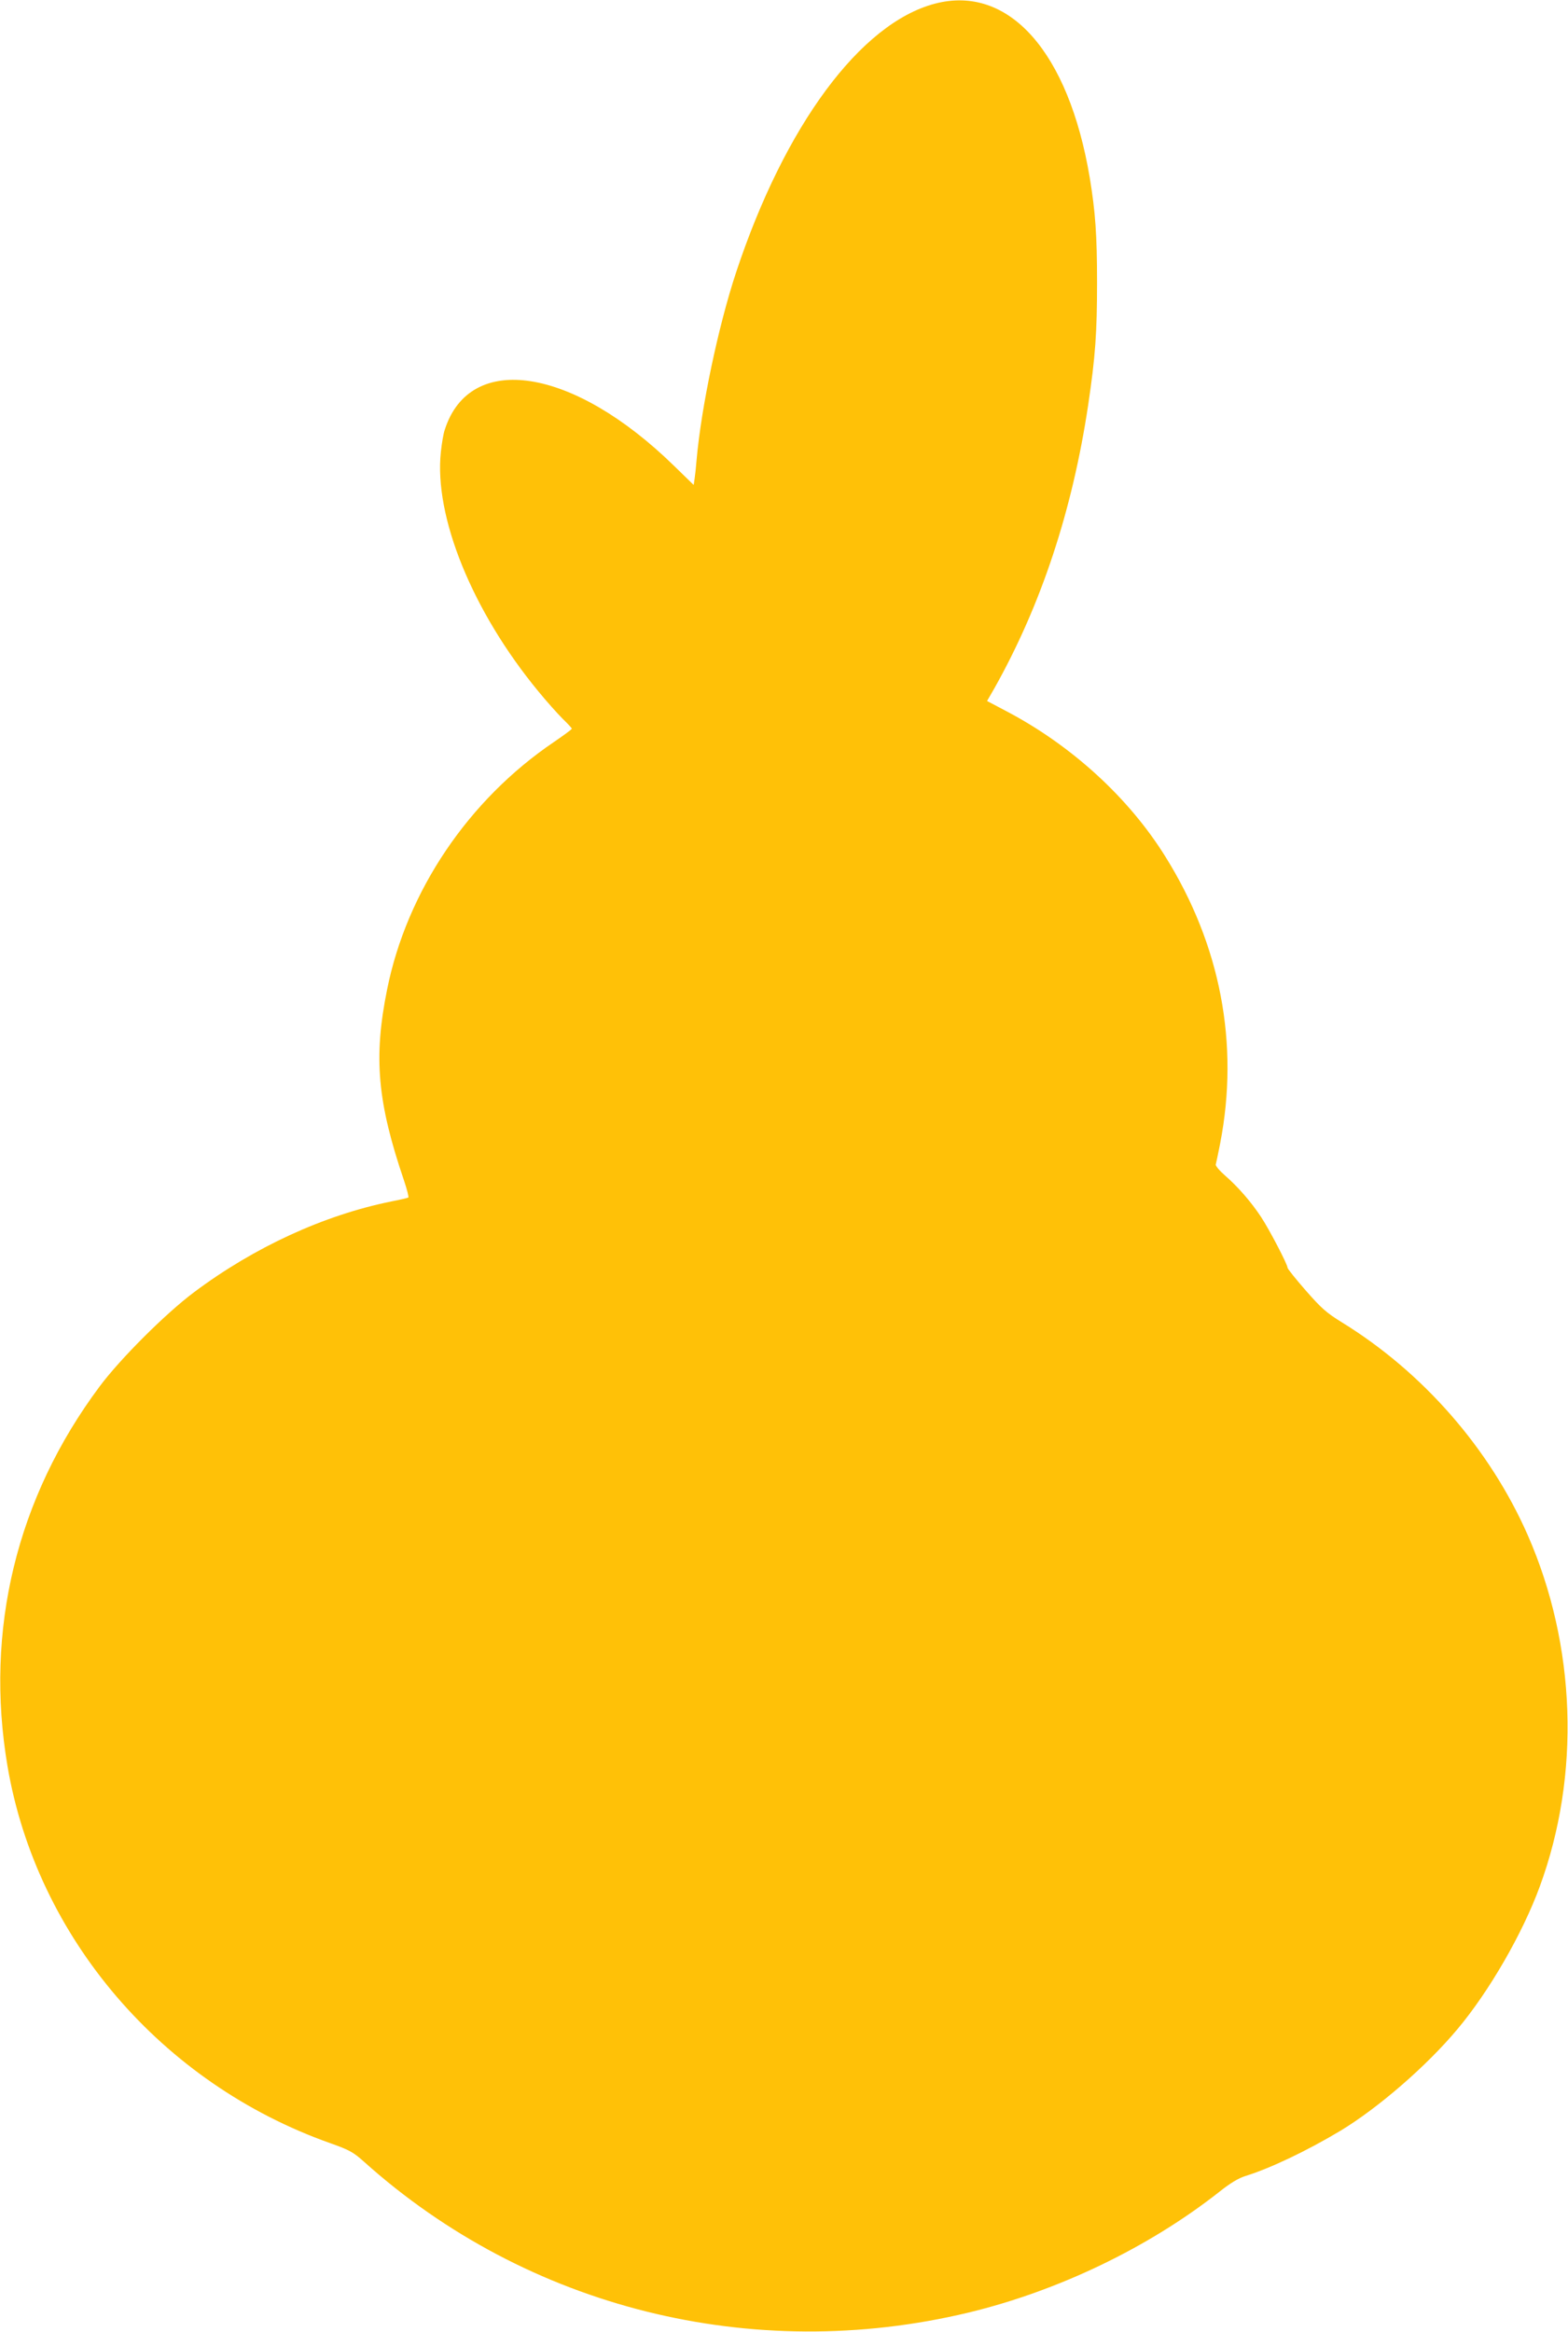<?xml version="1.0" standalone="no"?>
<!DOCTYPE svg PUBLIC "-//W3C//DTD SVG 20010904//EN"
 "http://www.w3.org/TR/2001/REC-SVG-20010904/DTD/svg10.dtd">
<svg version="1.0" xmlns="http://www.w3.org/2000/svg"
 width="861pt" height="1280pt" viewBox="0 0 861 1280"
 preserveAspectRatio="xMidYMid meet">
<g transform="translate(0,1280) scale(0.1,-0.1)"
fill="#ffc107" stroke="none">
<path d="M5134 12780 c-409 -107 -825 -670 -1092 -1475 -98 -296 -192 -744
-217 -1030 -3 -38 -8 -85 -11 -104 l-5 -33 -107 104 c-554 542 -1122 632
-1260 198 -7 -19 -16 -73 -21 -120 -39 -355 173 -876 535 -1315 45 -55 105
-122 133 -150 28 -27 51 -52 51 -55 0 -4 -44 -36 -98 -73 -470 -318 -807 -818
-916 -1357 -76 -375 -54 -620 93 -1052 16 -48 27 -90 23 -92 -4 -2 -45 -12
-92 -21 -371 -75 -754 -251 -1085 -499 -155 -116 -404 -364 -518 -517 -456
-611 -632 -1337 -506 -2083 160 -942 846 -1743 1773 -2071 104 -37 126 -49
184 -101 897 -805 2133 -1113 3319 -829 494 119 989 357 1377 662 60 48 106
76 145 88 138 43 337 138 521 248 207 125 473 355 642 557 175 208 359 527
453 784 225 612 200 1323 -66 1929 -209 475 -576 895 -1022 1169 -84 52 -112
77 -197 174 -55 63 -100 119 -100 125 0 18 -99 208 -145 278 -55 83 -124 163
-197 227 -31 27 -55 55 -52 62 2 7 13 59 24 115 106 547 2 1090 -301 1575
-201 323 -514 609 -871 797 l-108 57 41 71 c256 456 427 973 514 1552 40 269
49 399 49 675 0 258 -9 386 -40 574 -116 692 -445 1062 -850 956z"/>
</g>
</svg>
